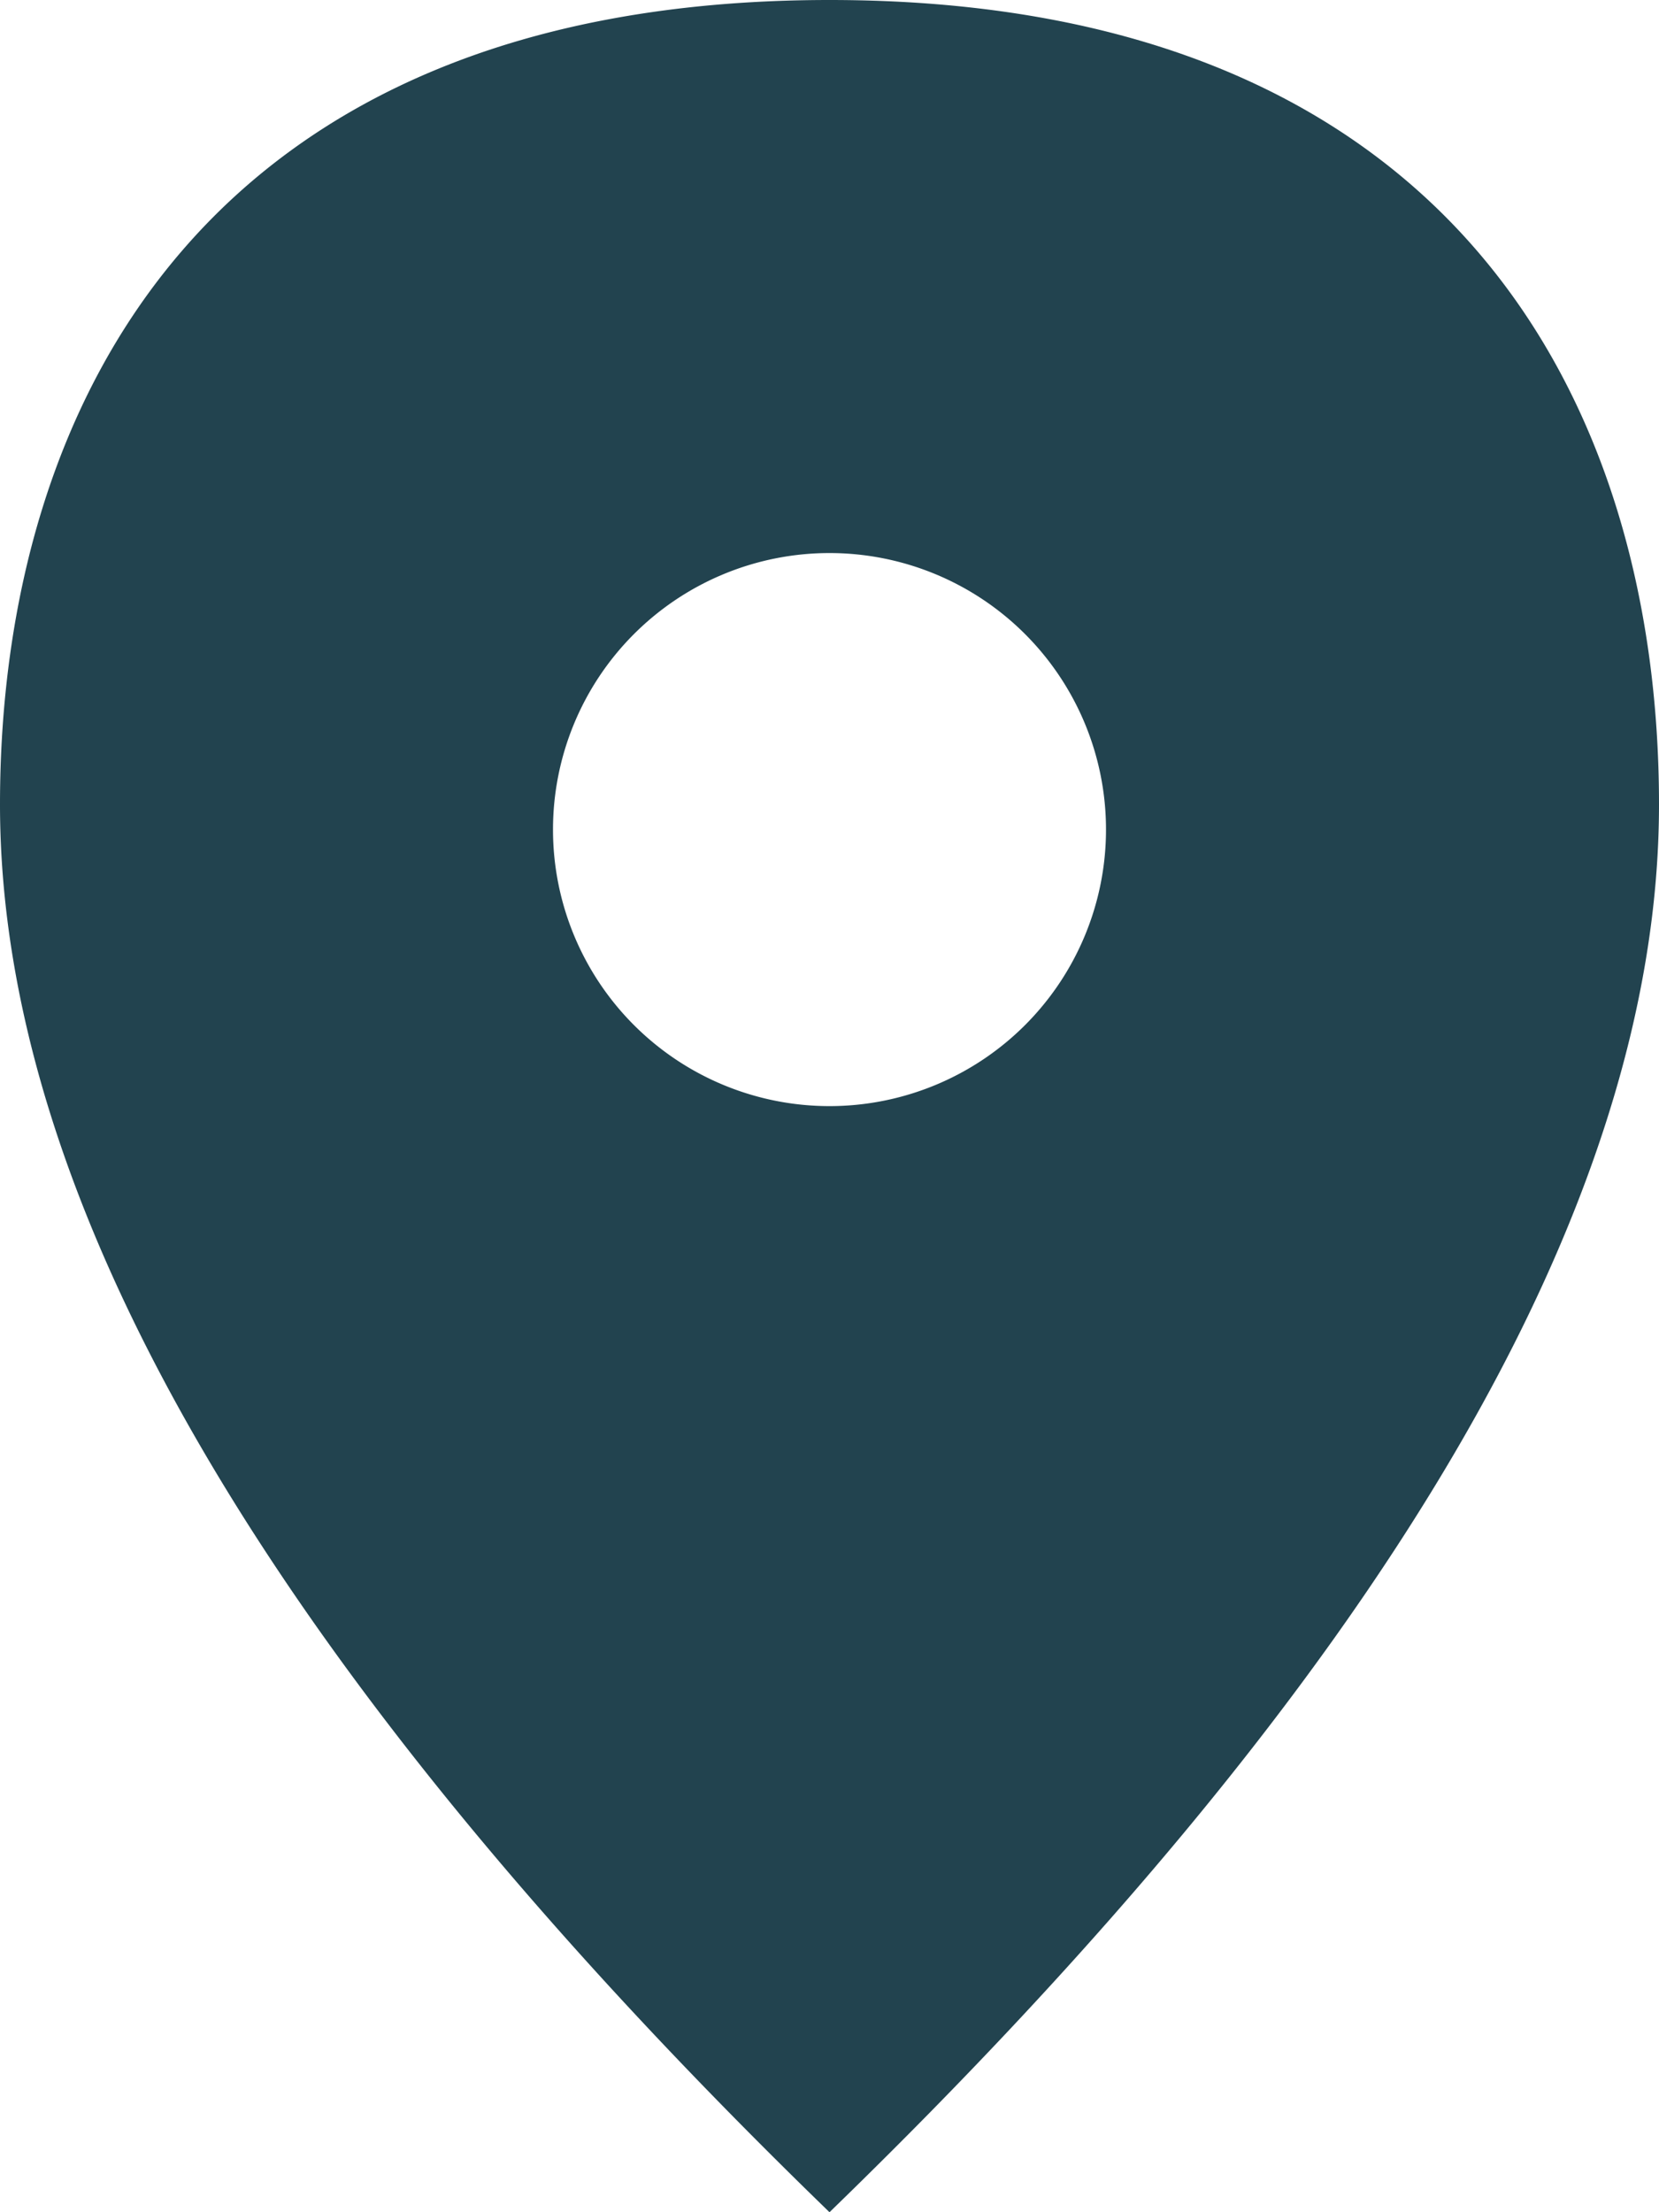 <svg xmlns="http://www.w3.org/2000/svg" width="12" height="16" viewBox="0 0 12 16">
    <path fill="#22434F" fill-rule="evenodd" d="M6 0c4.5 0 6 2.91 6 5.818 0 2.91-2 6.303-6 10.182-4-3.879-6-7.273-6-10.182C0 2.91 1.5 0 6 0zm0 4a2 2 0 1 0 0 4 2 2 0 0 0 0-4z"/>
</svg>
